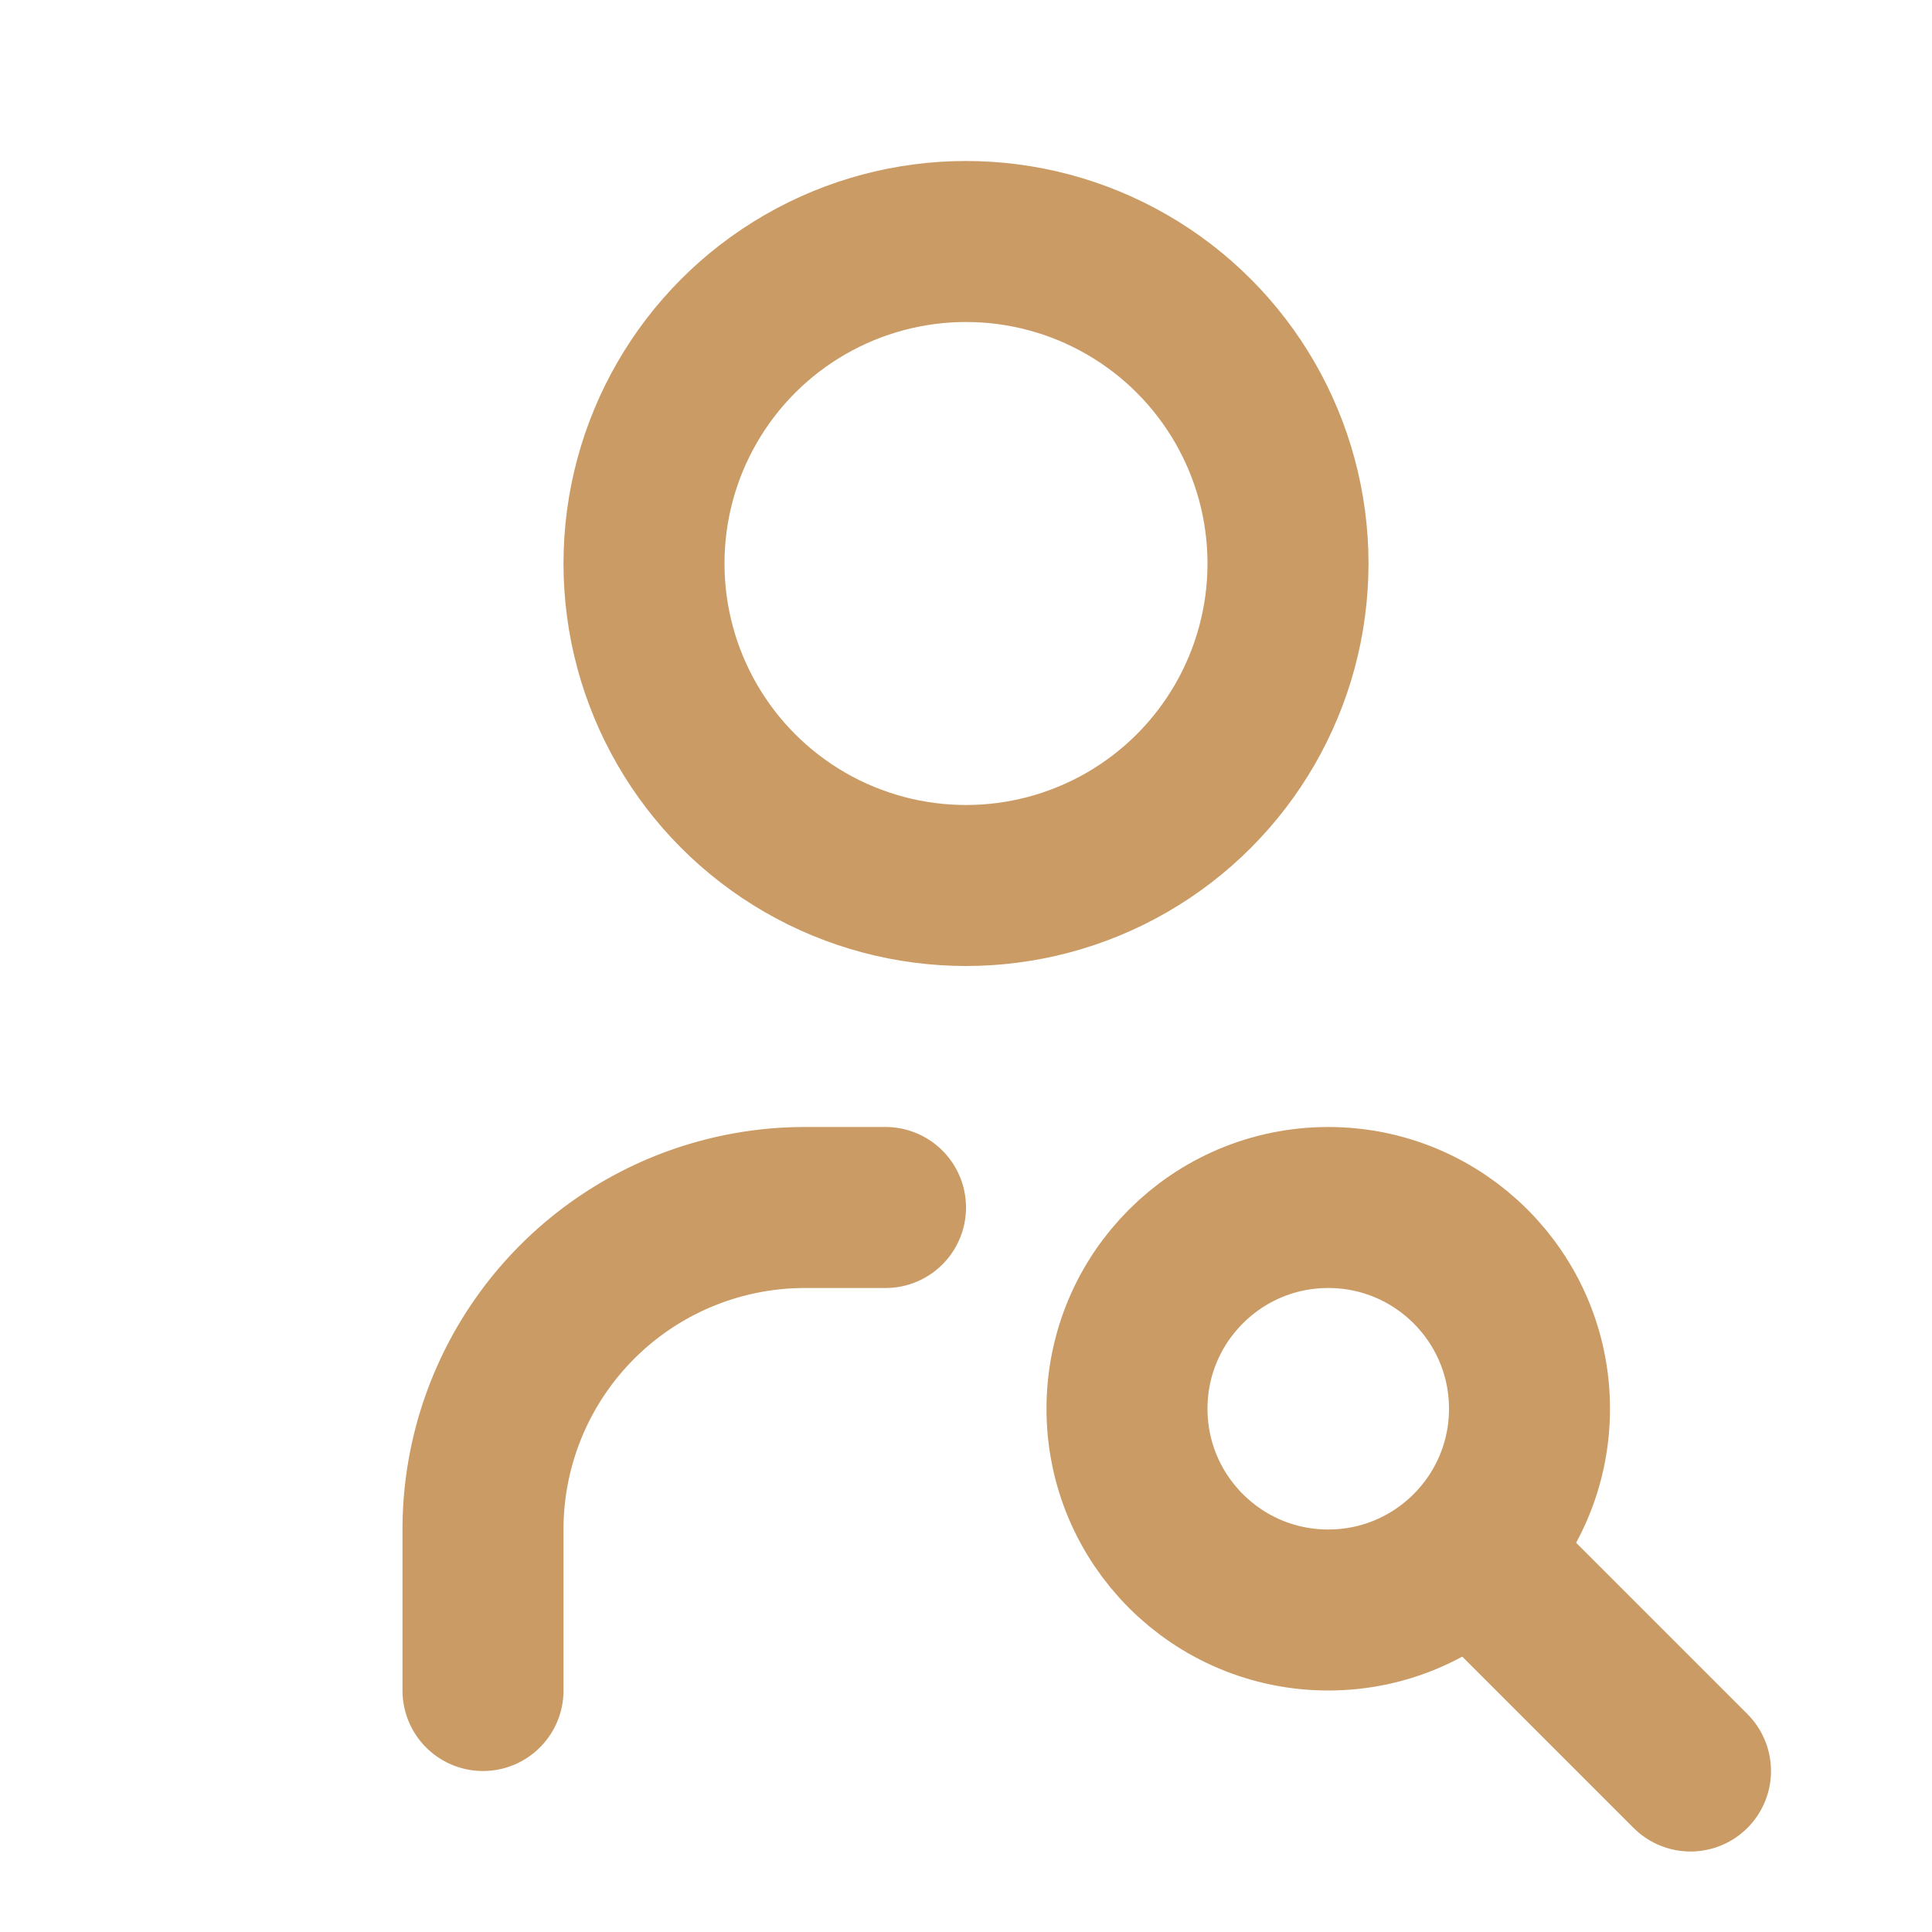 <?xml version="1.0" ?><svg class="icon icon-tabler icon-tabler-user-search" fill="none" height="24" stroke="#ca9b64" stroke-linecap="round" stroke-linejoin="round" stroke-width="2" viewBox="0 0 24 24" width="24" xmlns="http://www.w3.org/2000/svg"><path d="M0 0h24v24H0z" fill="none" stroke="none"/><circle cx="12" cy="7" r="4"/><path d="M6 21v-2a4 4 0 0 1 4 -4h1"/><circle cx="16.5" cy="17.5" r="2.5"/><path d="M18.5 19.5l2.5 2.5"/></svg>